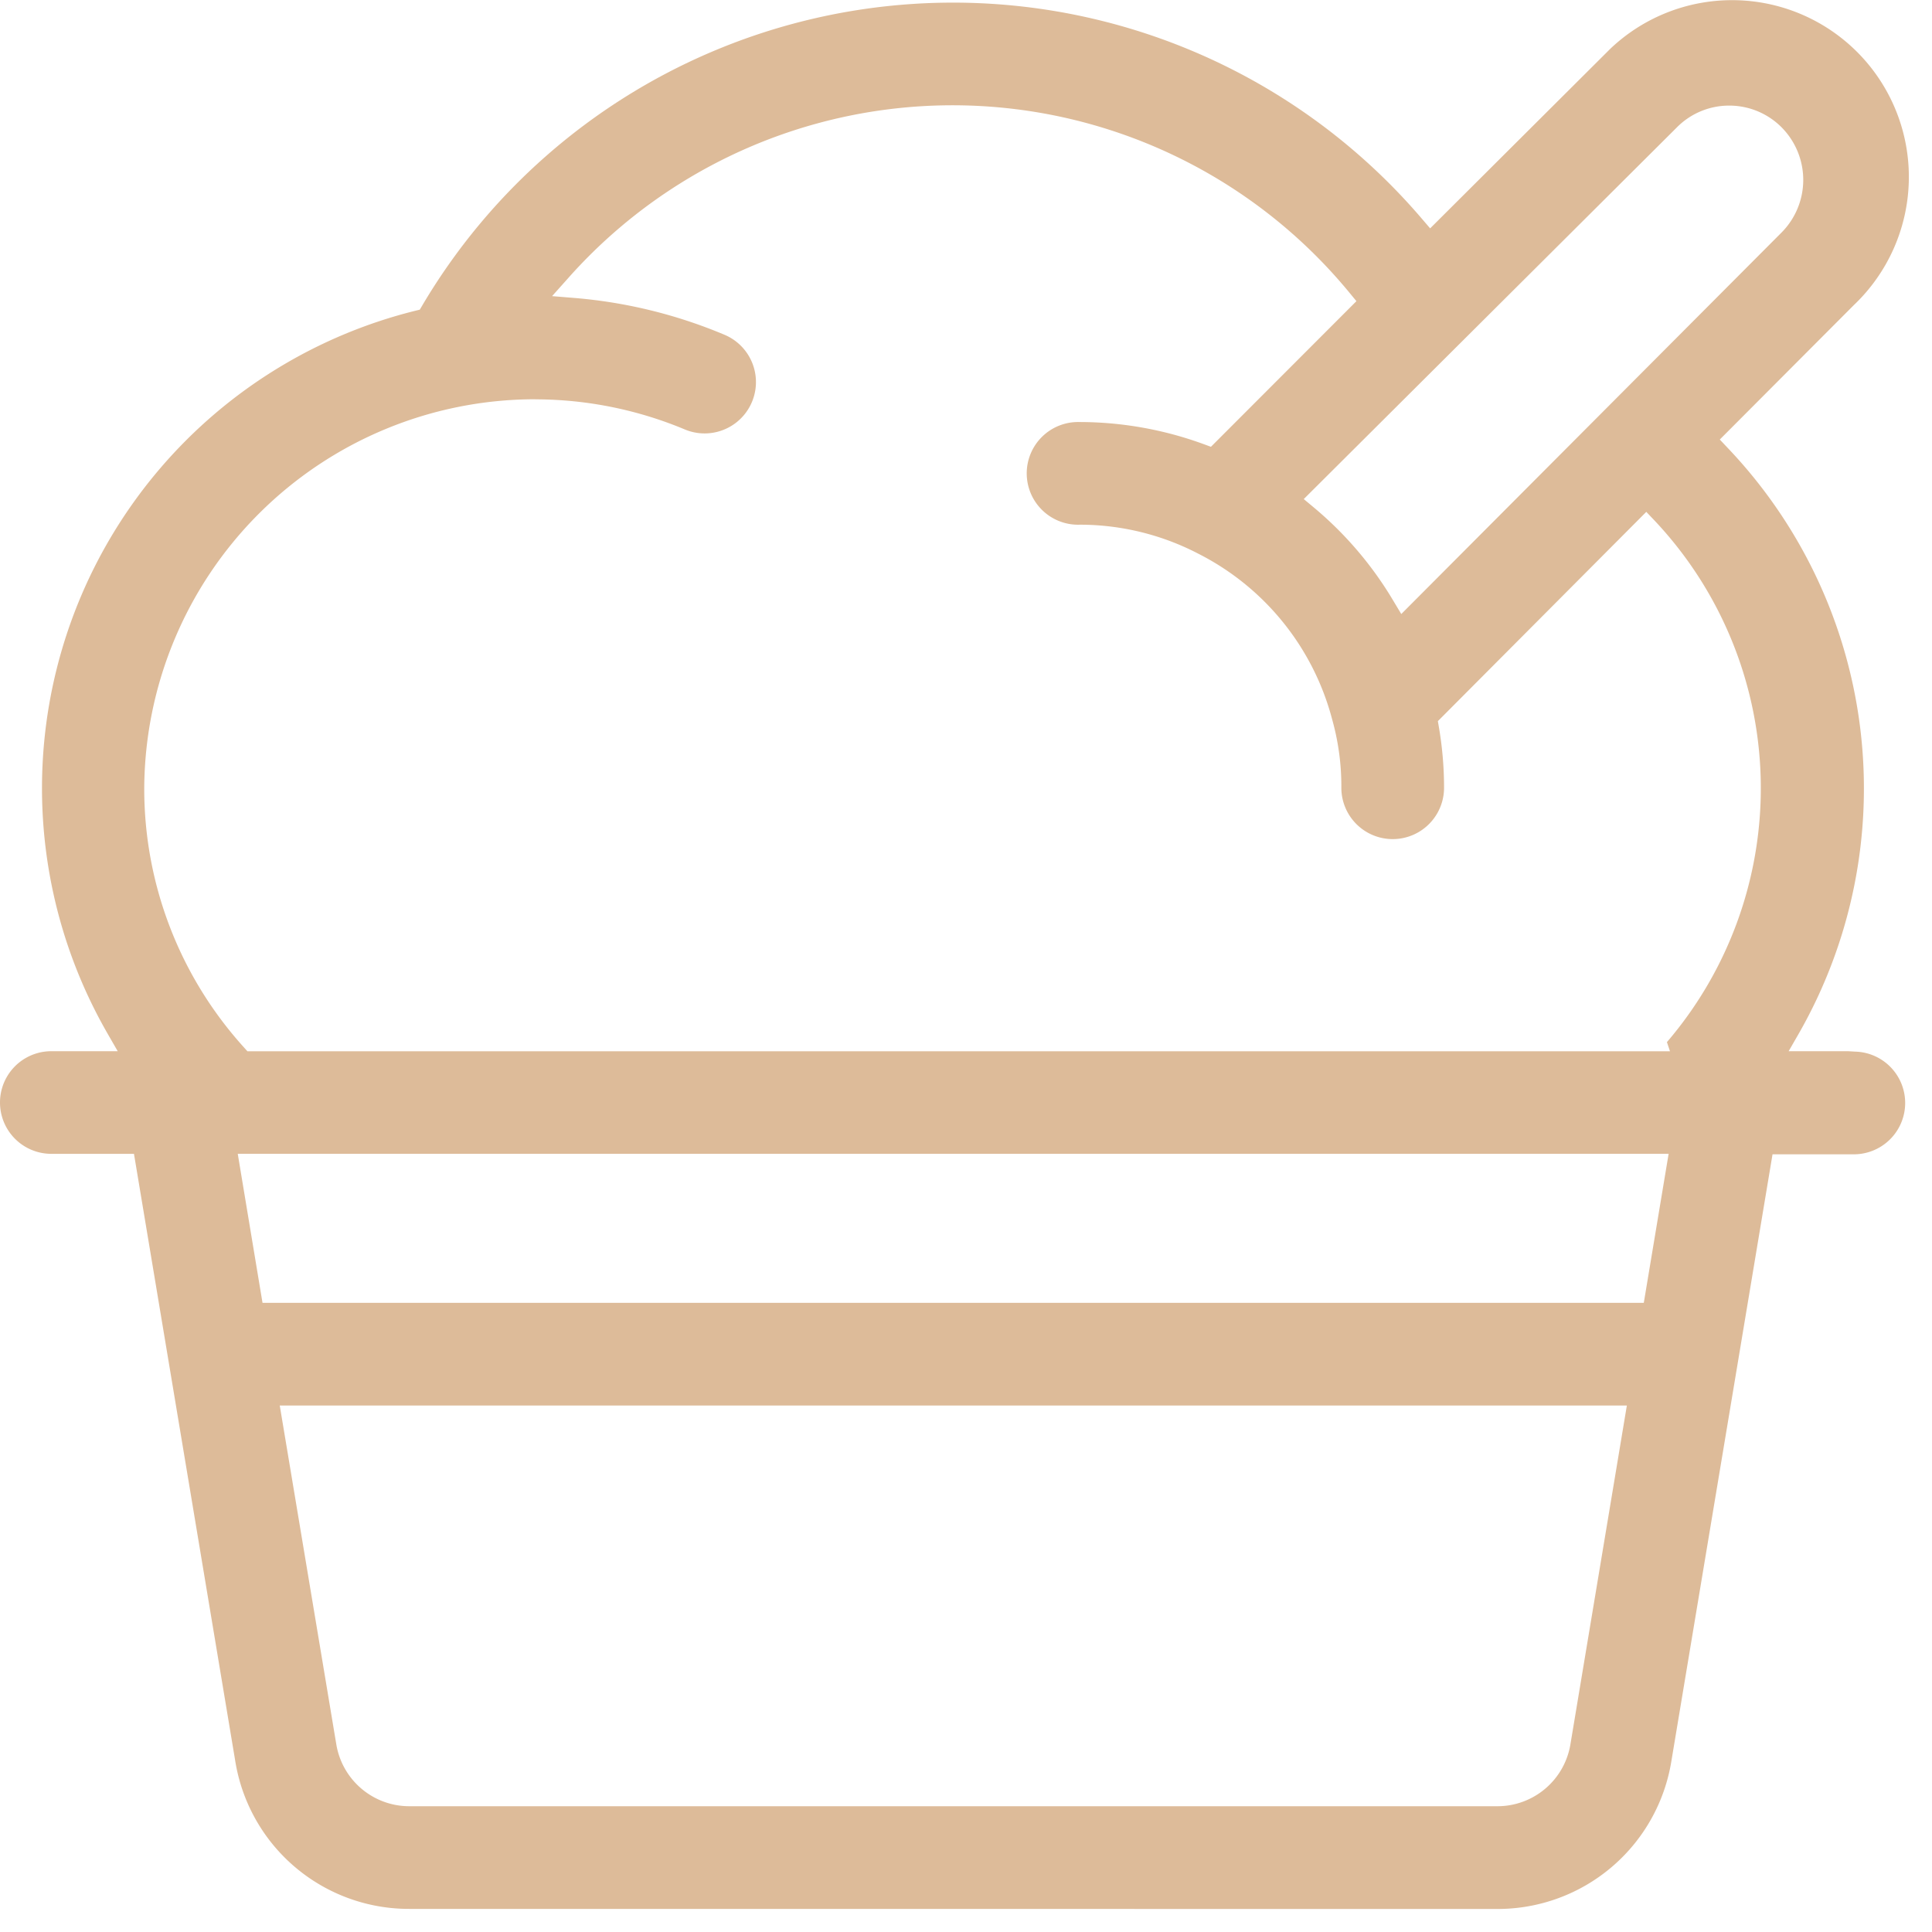 <?xml version="1.0" encoding="UTF-8"?> <svg xmlns="http://www.w3.org/2000/svg" xmlns:xlink="http://www.w3.org/1999/xlink" width="50" height="50" viewBox="0 0 50 50"><defs><clipPath id="clip-cream_2"><rect width="50" height="50"></rect></clipPath></defs><g id="cream_2" clip-path="url(#clip-cream_2)"><path id="Path_270" data-name="Path 270" d="M184.808,472.069a4.551,4.551,0,0,1-4.516-3.841l-2.619-15.7h-2.139a1.328,1.328,0,0,1,0-2.656h1.718l-.259-.45a12.732,12.732,0,0,1,7.955-18.711l.122-.03.064-.108a15.957,15.957,0,0,1,25.873-2.242l.211.246,4.664-4.649a4.575,4.575,0,0,1,6.3,6.636l-3.468,3.478.2.212a12.78,12.78,0,0,1,1.841,15.168l-.259.45h1.537l.186.011a1.329,1.329,0,0,1,0,2.657h-2.14l-2.617,15.7a4.554,4.554,0,0,1-4.51,3.831Zm-1.9-4.268a1.915,1.915,0,0,0,1.9,1.611h28.142a1.915,1.915,0,0,0,1.9-1.612l1.459-8.758H181.446ZM181,456.385h35.747l.643-3.858H180.359ZM188.039,433a10.12,10.12,0,0,0-10.1,10.057,9.966,9.966,0,0,0,2.581,6.717l.089.1h36.816l-.079-.237a10.1,10.1,0,0,0-.322-13.5l-.212-.223-5.394,5.416.026.152a9.294,9.294,0,0,1,.134,1.572,1.329,1.329,0,1,1-2.658,0,6.4,6.4,0,0,0-.24-1.777,6.723,6.723,0,0,0-3.463-4.281,6.649,6.649,0,0,0-3.065-.75,1.329,1.329,0,1,1-.021-2.657,9.378,9.378,0,0,1,3.234.575l.18.066,3.765-3.769-.173-.21a13.3,13.3,0,0,0-20.243-.368l-.4.448.6.049a12.688,12.688,0,0,1,3.865.952,1.328,1.328,0,1,1-1.035,2.447,10.06,10.06,0,0,0-3.842-.777Zm30.92-7.6a1.9,1.9,0,0,0-1.357.565l-9.655,9.618.253.211a9.374,9.374,0,0,1,2.071,2.431l.2.333,9.846-9.878a1.932,1.932,0,0,0,0-2.714A1.908,1.908,0,0,0,218.959,425.4Z" transform="translate(-174.206 -422.667)" fill="#db9"></path></g></svg> 